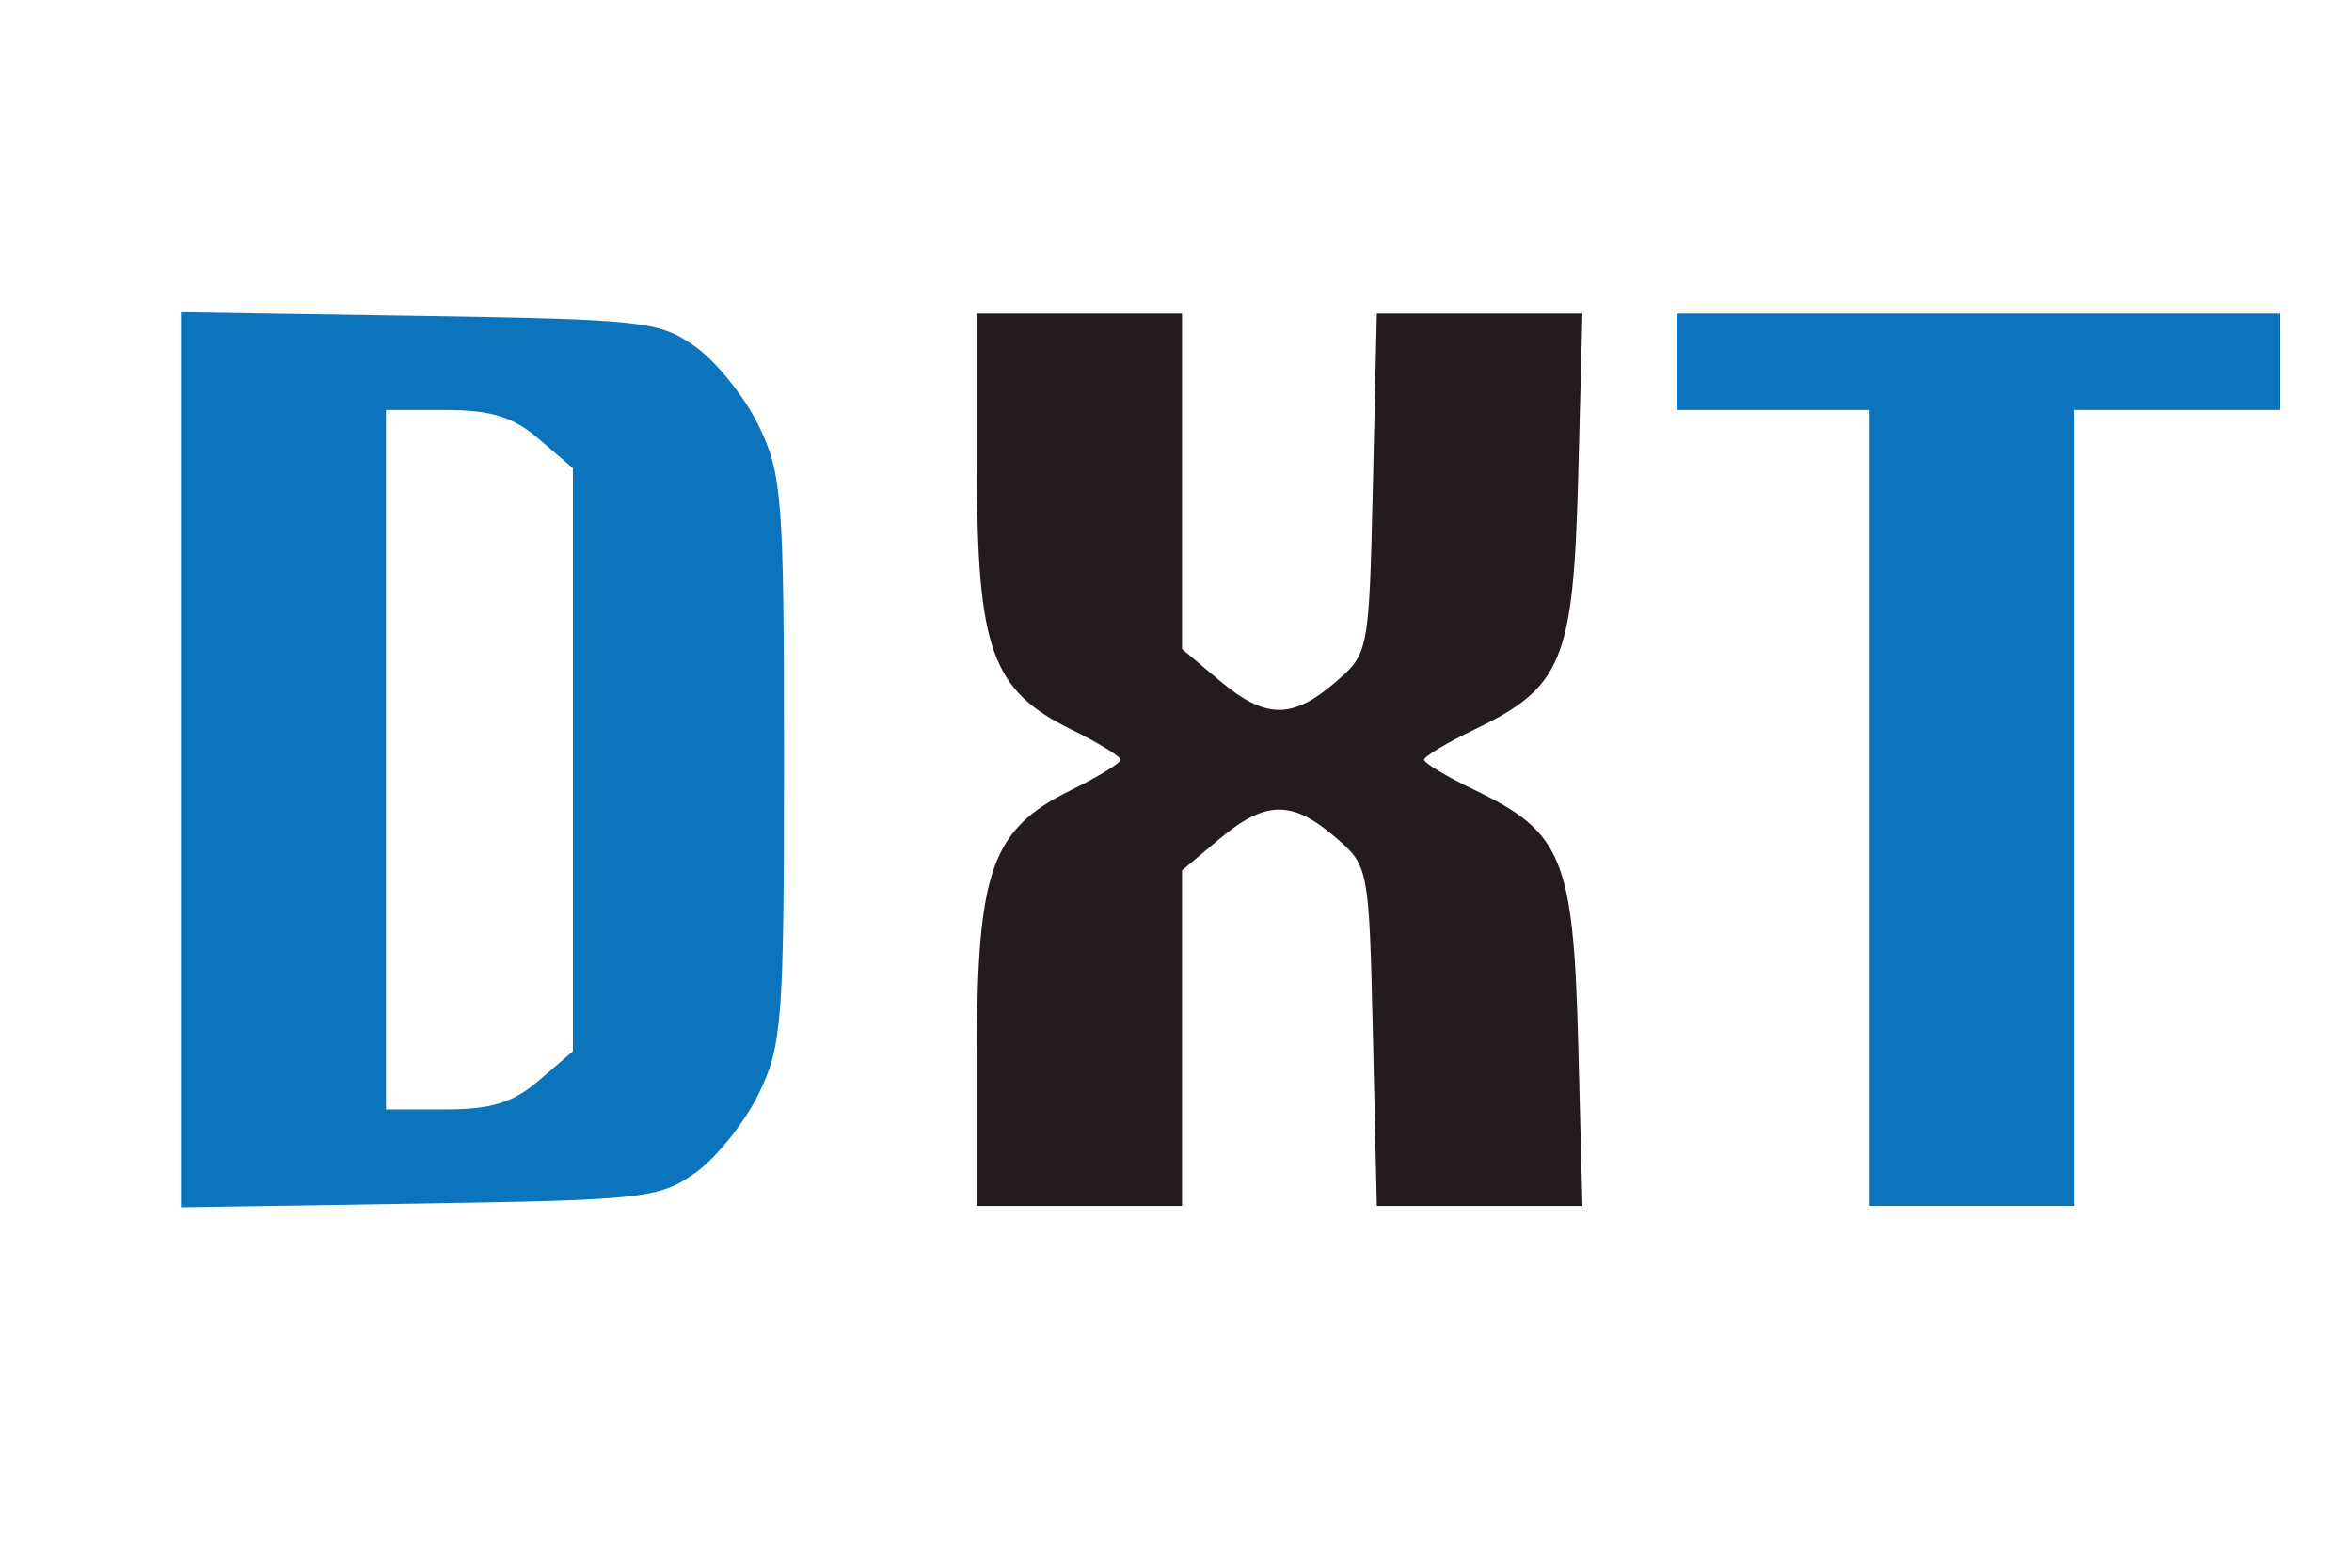 <svg xmlns="http://www.w3.org/2000/svg" width="195" height="130" viewBox="0 0 195 130" version="1.1"><path d="M 81 38.766 C 81 53.844, 82.228 57.257, 88.818 60.492 C 91.067 61.597, 92.907 62.725, 92.907 63 C 92.907 63.275, 91.067 64.403, 88.818 65.508 C 82.228 68.743, 81 72.156, 81 87.234 L 81 100 89.500 100 L 98 100 98 86.089 L 98 72.178 101.077 69.589 C 104.902 66.370, 107.108 66.329, 110.694 69.411 C 113.488 71.811, 113.501 71.885, 113.826 85.911 L 114.151 100 122.674 100 L 131.196 100 130.848 86.572 C 130.450 71.216, 129.551 69.016, 122.234 65.500 C 119.945 64.400, 118.072 63.275, 118.072 63 C 118.072 62.725, 119.945 61.600, 122.234 60.500 C 129.551 56.984, 130.450 54.784, 130.848 39.428 L 131.196 26 122.674 26 L 114.151 26 113.826 40.089 C 113.501 54.115, 113.488 54.189, 110.694 56.589 C 107.108 59.671, 104.902 59.630, 101.077 56.411 L 98 53.822 98 39.911 L 98 26 89.500 26 L 81 26 81 38.766" stroke="none" fill="#241c1c" fill-rule="evenodd"/><path d="M 15 63 L 15 100.117 34.750 99.808 C 53.389 99.517, 54.678 99.373, 57.664 97.243 C 59.404 96.002, 61.767 93.047, 62.914 90.677 C 64.846 86.686, 65 84.645, 65 63 C 65 41.355, 64.846 39.314, 62.914 35.323 C 61.767 32.953, 59.404 29.998, 57.664 28.757 C 54.678 26.627, 53.389 26.483, 34.750 26.192 L 15 25.883 15 63 M 139 30 L 139 34 147 34 L 155 34 155 67 L 155 100 163.500 100 L 172 100 172 67 L 172 34 180.500 34 L 189 34 189 30 L 189 26 164 26 L 139 26 139 30 M 32 63 L 32 92 36.944 92 C 40.729 92, 42.546 91.434, 44.694 89.587 L 47.500 87.173 47.500 63 L 47.500 38.827 44.694 36.413 C 42.546 34.566, 40.729 34, 36.944 34 L 32 34 32 63" stroke="none" fill="#0c74bc" fill-rule="evenodd"/></svg>
